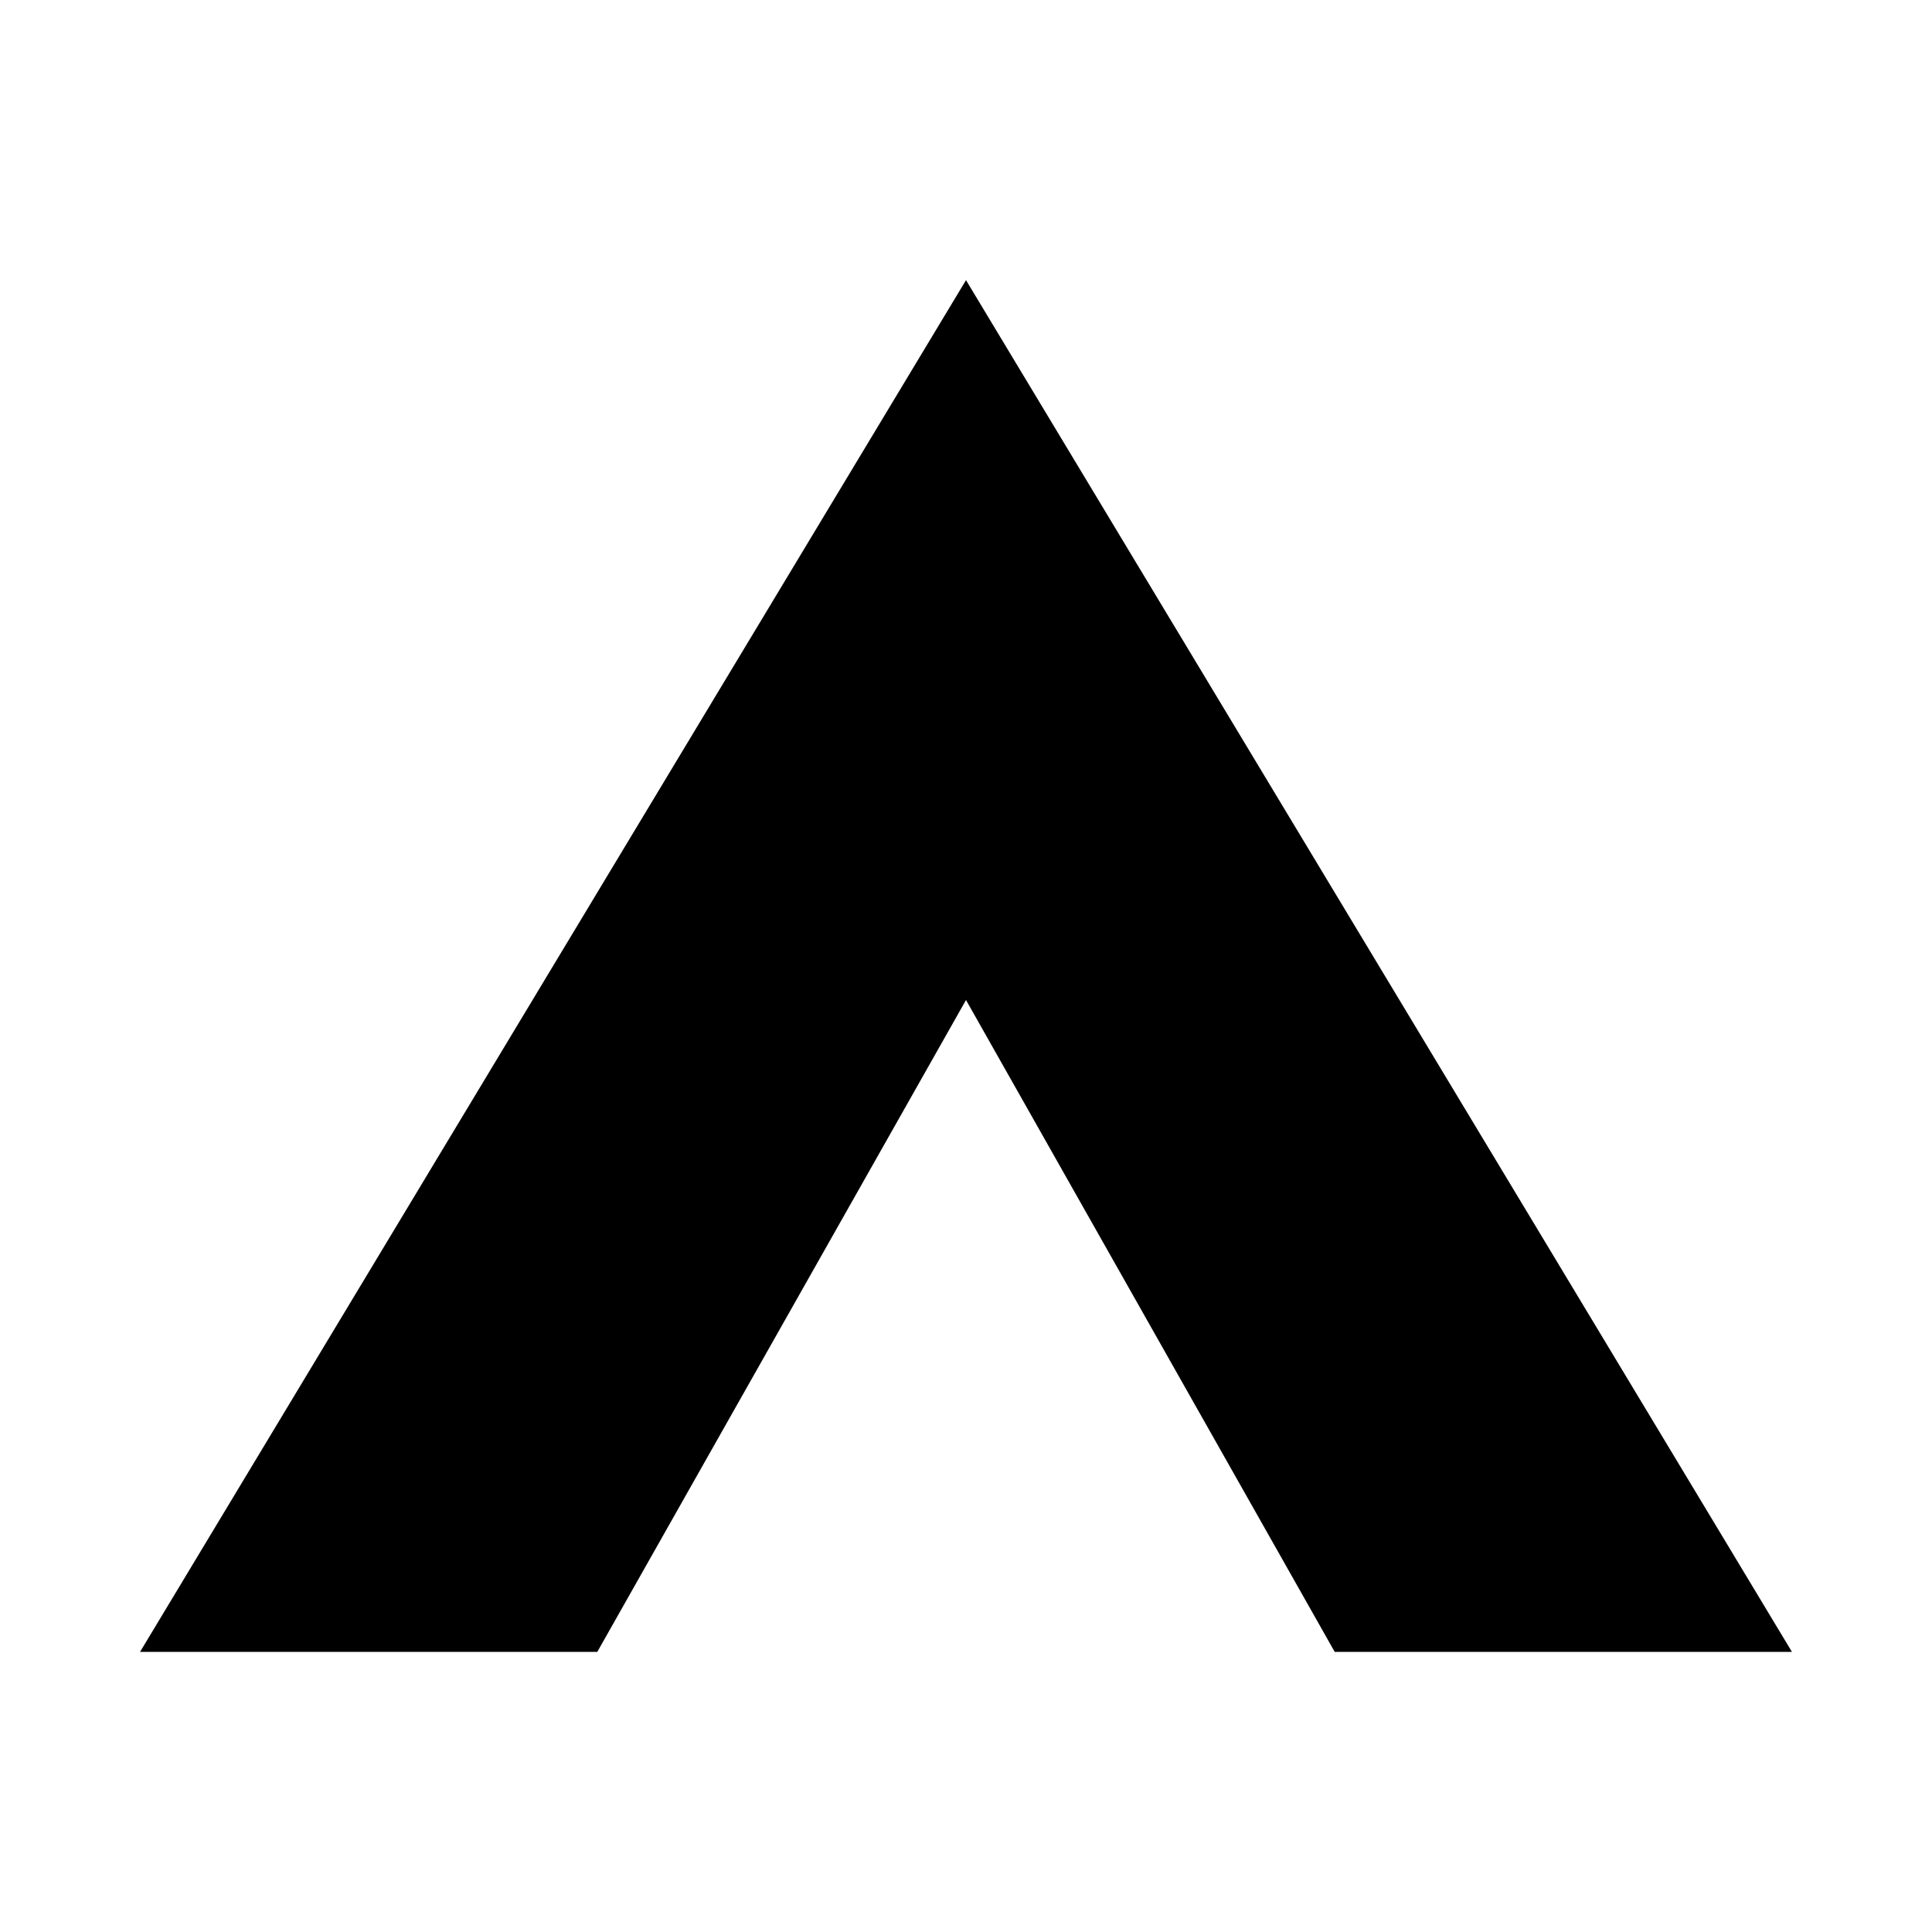 <svg data-bbox="14.5 29 171 142" viewBox="0 0 200 200" height="200" width="200" xmlns="http://www.w3.org/2000/svg" data-type="shape">
    <g>
        <path d="M100 29l85.5 142h-47.333L100 103.522 61.833 171H14.5L100 29z"/>
    </g>
</svg>
